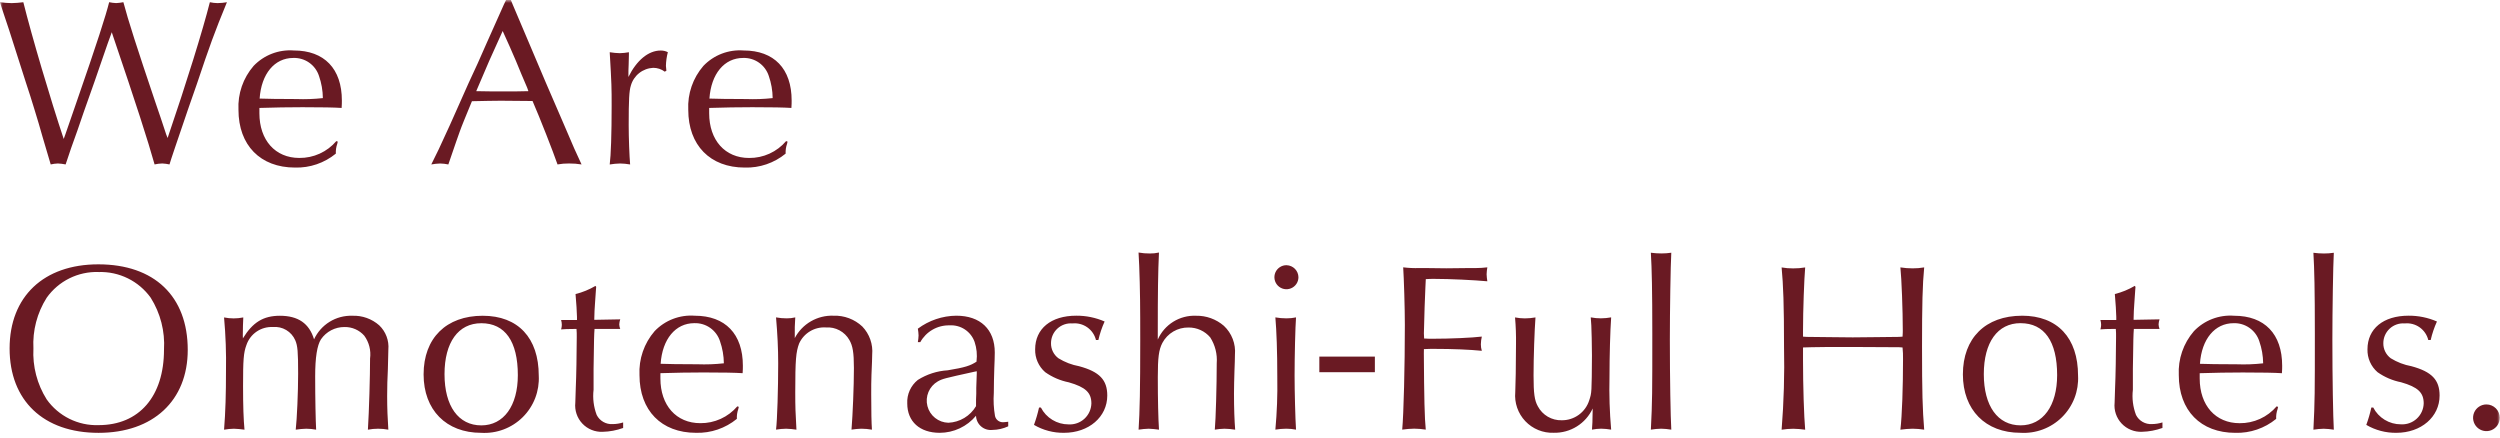 <svg width="422" height="74" viewBox="0 0 422 74" fill="none" xmlns="http://www.w3.org/2000/svg">
<mask id="mask0_20081_1392" style="mask-type:alpha" maskUnits="userSpaceOnUse" x="0" y="0" width="422" height="74">
<rect width="422" height="74" fill="#D9D9D9"/>
</mask>
<g mask="url(#mask0_20081_1392)">
<path d="M10.754 23.455C8.481 16.638 5.394 6.209 3.936 0.365C3.29 0.458 2.64 0.512 1.988 0.527C1.322 0.521 0.658 0.467 0 0.365L0.2 1.055L1.539 5.072C2.31 7.466 2.432 7.831 4.38 13.959C4.867 15.459 5.36 16.921 5.8 18.423C6.449 20.533 6.652 21.223 7.18 23.09L8.56 27.757C8.959 27.663 9.367 27.609 9.777 27.595C10.214 27.614 10.649 27.668 11.077 27.757C11.767 25.687 12.213 24.348 13.065 22.035C13.755 19.965 14.485 17.935 15.216 15.867C15.496 15.137 16.352 12.621 17.123 10.389C18.103 7.548 18.34 6.859 18.868 5.438L19.068 6.047C23.009 17.652 24.957 23.699 26.094 27.757C26.52 27.656 26.956 27.602 27.394 27.595C27.804 27.613 28.211 27.668 28.611 27.757C28.811 27.027 29.87 23.942 31.736 18.464L33.236 14.164C35.427 7.631 36.158 5.602 38.309 0.364C37.787 0.462 37.257 0.517 36.726 0.526C36.288 0.52 35.852 0.466 35.426 0.364C34.25 5.031 31.494 13.92 28.294 23.292L28.051 22.683C27.438 20.82 26.829 18.99 26.18 17.12C23.136 8.111 21.635 3.444 20.823 0.36C20.422 0.447 20.015 0.501 19.606 0.522C19.209 0.505 18.815 0.451 18.429 0.36C17.861 2.632 16.481 6.975 12.748 17.728L11.003 22.77L10.754 23.455ZM56.772 23.82C56.002 24.722 55.043 25.444 53.963 25.935C52.883 26.426 51.709 26.674 50.523 26.661C46.465 26.661 43.787 23.661 43.787 19.113V18.22C46.546 18.139 48.535 18.098 51.051 18.098C54.46 18.098 56.368 18.139 57.666 18.22C57.707 17.733 57.707 17.24 57.707 16.961C57.707 11.604 54.745 8.52 49.591 8.52C48.339 8.426 47.082 8.61 45.91 9.06C44.739 9.51 43.681 10.213 42.813 11.12C41.033 13.172 40.116 15.832 40.254 18.545C40.254 24.51 43.947 28.284 49.79 28.284C52.299 28.358 54.749 27.521 56.69 25.93C56.662 25.365 56.745 24.8 56.933 24.266L57.014 23.901L56.772 23.82ZM54.5 16.56C53.018 16.723 51.525 16.777 50.035 16.72C46.91 16.72 45.044 16.679 43.826 16.639C44.106 12.459 46.345 9.782 49.507 9.782C50.462 9.748 51.403 10.025 52.186 10.574C52.969 11.122 53.552 11.911 53.846 12.82C54.266 14.022 54.486 15.284 54.499 16.557L54.5 16.56ZM86.233 0H85.421L85.015 0.852C84.035 3.043 83.067 5.235 82.134 7.304C81.119 9.658 80.146 11.804 79.09 14.04C78.035 16.434 76.98 18.747 75.965 21.06C74.265 24.795 73.652 26.092 72.8 27.76C73.295 27.666 73.796 27.612 74.3 27.598C74.764 27.609 75.226 27.663 75.68 27.76C76.737 24.713 77.549 22.278 77.594 22.238C77.919 21.305 78.694 19.438 79.664 17.084C80.597 17.043 84.493 17.003 84.534 17.003L89.16 17.044H89.89C91.149 19.925 93.38 25.644 94.11 27.757C94.753 27.641 95.405 27.587 96.058 27.595C96.765 27.59 97.47 27.644 98.168 27.757C97.235 25.769 96.829 24.876 95.124 20.857L92.124 13.918L89.283 7.218L86.524 0.718L86.233 0ZM84.853 5.235C85.746 7.183 86.353 8.563 87.085 10.273C87.694 11.774 88.344 13.32 88.994 14.82L89.194 15.388C87.814 15.429 86.84 15.429 85.055 15.429C83.026 15.429 82.255 15.429 80.388 15.388L80.631 14.82L82.579 10.275L84.608 5.775L84.853 5.235ZM112.488 11.935C112.447 11.57 112.407 11.286 112.407 11.123C112.426 10.342 112.535 9.566 112.732 8.81C112.356 8.618 111.938 8.521 111.515 8.53C109.445 8.53 107.457 10.194 106.077 12.994C106.077 11.894 106.077 11.777 106.118 10.884L106.159 9.261V8.815C105.651 8.911 105.137 8.966 104.62 8.977C104.05 8.962 103.482 8.908 102.92 8.815C103.245 14.334 103.245 14.861 103.245 17.864C103.245 22.612 103.123 26.224 102.92 27.764C103.497 27.667 104.081 27.611 104.666 27.597C105.236 27.607 105.804 27.661 106.366 27.759C106.244 26.379 106.123 23.295 106.123 21.104C106.123 16.843 106.204 15.342 106.488 14.449C106.722 13.615 107.213 12.876 107.891 12.337C108.57 11.798 109.401 11.488 110.266 11.449C110.969 11.447 111.653 11.675 112.214 12.098L112.488 11.935ZM132.694 23.82C131.924 24.723 130.966 25.446 129.886 25.937C128.806 26.429 127.631 26.677 126.445 26.665C122.387 26.665 119.709 23.665 119.709 19.117V18.22C122.468 18.139 124.457 18.098 126.973 18.098C130.382 18.098 132.29 18.139 133.588 18.22C133.629 17.733 133.629 17.24 133.629 16.961C133.629 11.604 130.667 8.52 125.513 8.52C124.261 8.426 123.005 8.611 121.833 9.06C120.661 9.51 119.604 10.213 118.736 11.12C116.957 13.172 116.04 15.833 116.179 18.546C116.179 24.511 119.872 28.285 125.715 28.285C128.224 28.359 130.674 27.523 132.615 25.931C132.587 25.366 132.67 24.801 132.858 24.267L132.939 23.902L132.694 23.82ZM130.422 16.56C128.941 16.723 127.45 16.776 125.961 16.72C122.836 16.72 120.97 16.679 119.752 16.639C120.032 12.459 122.271 9.782 125.433 9.782C126.388 9.748 127.328 10.026 128.111 10.574C128.894 11.122 129.477 11.911 129.771 12.82C130.191 14.022 130.412 15.284 130.425 16.557L130.422 16.56ZM16.594 44.62C7.382 44.62 1.621 50.058 1.621 58.82C1.621 67.626 7.343 73.064 16.636 73.064C25.848 73.064 31.691 67.626 31.691 59.064C31.694 50.013 26.052 44.62 16.594 44.62ZM16.635 45.92C18.346 45.862 20.046 46.228 21.582 46.985C23.118 47.741 24.444 48.866 25.441 50.258C27.086 52.873 27.87 55.937 27.683 59.02C27.683 66.893 23.503 71.762 16.645 71.762C14.939 71.82 13.245 71.453 11.716 70.695C10.186 69.938 8.868 68.812 7.88 67.42C6.264 64.853 5.482 61.849 5.641 58.82C5.481 55.803 6.264 52.811 7.88 50.258C8.868 48.866 10.186 47.741 11.715 46.983C13.245 46.226 14.938 45.859 16.644 45.916L16.635 45.92ZM40.986 56.627C40.986 55.775 41.027 54.108 41.067 53.583C39.996 53.8 38.892 53.8 37.821 53.583C38.093 56.591 38.201 59.612 38.146 62.632C38.146 66.447 38.065 69.532 37.821 72.532C38.37 72.432 38.927 72.378 39.485 72.37C40.083 72.389 40.679 72.443 41.271 72.532C41.109 70.787 41.028 68.596 41.028 65.146C41.028 60.763 41.109 59.546 41.596 58.246C41.906 57.321 42.51 56.523 43.316 55.973C44.122 55.423 45.086 55.153 46.06 55.202C46.845 55.128 47.633 55.304 48.311 55.705C48.989 56.106 49.524 56.711 49.838 57.434C50.244 58.367 50.325 59.382 50.325 63.075C50.325 66.24 50.125 70.704 49.919 72.53C50.508 72.436 51.103 72.382 51.7 72.368C52.258 72.373 52.815 72.427 53.364 72.53C53.283 71.069 53.202 67.255 53.202 63.521C53.202 60.356 53.527 58.286 54.182 57.272C54.625 56.628 55.219 56.102 55.912 55.741C56.606 55.38 57.377 55.195 58.159 55.202C58.786 55.19 59.409 55.314 59.984 55.566C60.559 55.818 61.072 56.193 61.487 56.663C62.3 57.773 62.651 59.155 62.467 60.518C62.467 63.399 62.305 69.283 62.102 72.53C63.242 72.313 64.412 72.313 65.551 72.53C65.429 70.623 65.351 68.959 65.351 66.849C65.351 65.388 65.392 63.805 65.473 62.304C65.514 60.965 65.554 59.666 65.554 59.017C65.622 58.262 65.519 57.501 65.252 56.791C64.986 56.082 64.563 55.441 64.015 54.917C62.763 53.812 61.133 53.233 59.464 53.3C58.117 53.257 56.787 53.61 55.639 54.318C54.492 55.025 53.578 56.054 53.012 57.277C52.2 54.599 50.334 53.3 47.25 53.3C44.45 53.3 42.664 54.4 41.001 57.115L40.986 56.627ZM81.486 53.299C75.318 53.299 71.503 57.077 71.503 63.199C71.503 69.205 75.318 73.06 81.203 73.06C82.496 73.141 83.791 72.947 85.003 72.491C86.216 72.036 87.318 71.329 88.238 70.417C89.158 69.505 89.874 68.409 90.34 67.2C90.806 65.992 91.011 64.698 90.942 63.405C90.94 57.033 87.449 53.3 81.485 53.3L81.486 53.299ZM81.243 54.558C85.26 54.558 87.411 57.636 87.411 63.323C87.411 68.517 85.017 71.804 81.243 71.804C77.388 71.804 75.034 68.558 75.034 63.16C75.034 57.802 77.347 54.56 81.243 54.56V54.558ZM100.519 48.258C99.469 48.879 98.335 49.344 97.151 49.638C97.273 51.018 97.394 52.884 97.394 53.493V54.02H94.714C94.791 54.284 94.832 54.557 94.836 54.832C94.832 55.093 94.791 55.353 94.714 55.603C95.16 55.562 95.85 55.522 97.314 55.522C97.353 55.994 97.367 56.468 97.355 56.942C97.355 59.255 97.274 63.881 97.193 65.423C97.152 66.523 97.112 67.614 97.112 67.98C97.045 68.617 97.116 69.261 97.321 69.868C97.525 70.475 97.859 71.031 98.298 71.497C98.737 71.963 99.272 72.329 99.866 72.569C100.459 72.81 101.098 72.919 101.738 72.89C102.915 72.862 104.08 72.643 105.187 72.241V71.308C104.609 71.491 104.007 71.585 103.401 71.588C102.853 71.62 102.308 71.492 101.832 71.218C101.357 70.945 100.971 70.538 100.723 70.049C100.206 68.692 100.025 67.23 100.195 65.788V62.228C100.276 56.79 100.276 56.75 100.357 55.528H104.694C104.597 55.282 104.542 55.021 104.532 54.757C104.547 54.467 104.602 54.18 104.694 53.905L100.311 53.986C100.352 52.769 100.352 52.038 100.433 51.267L100.594 48.92L100.635 48.433L100.519 48.258ZM124.461 68.59C123.691 69.492 122.732 70.214 121.652 70.705C120.573 71.196 119.398 71.444 118.212 71.431C114.154 71.431 111.476 68.431 111.476 63.883V62.993C114.235 62.912 116.224 62.871 118.74 62.871C122.149 62.871 124.057 62.912 125.355 62.993C125.396 62.506 125.396 62.013 125.396 61.734C125.396 56.377 122.434 53.293 117.28 53.293C116.028 53.199 114.772 53.384 113.6 53.833C112.428 54.283 111.371 54.986 110.503 55.893C108.724 57.945 107.807 60.606 107.946 63.319C107.946 69.284 111.639 73.058 117.482 73.058C119.991 73.132 122.441 72.296 124.382 70.704C124.354 70.139 124.437 69.574 124.625 69.04L124.706 68.675L124.461 68.59ZM122.189 61.326C120.707 61.49 119.215 61.544 117.725 61.488C114.6 61.488 112.734 61.447 111.516 61.407C111.796 57.227 114.035 54.55 117.197 54.55C118.153 54.516 119.094 54.795 119.877 55.344C120.659 55.894 121.242 56.684 121.535 57.594C121.955 58.795 122.175 60.057 122.188 61.33L122.189 61.326ZM134.16 55.198C134.201 54.508 134.201 54.218 134.241 53.575C133.763 53.691 133.272 53.746 132.78 53.737C132.181 53.74 131.583 53.686 130.994 53.575C131.237 56.416 131.359 58.769 131.359 61.326C131.359 65.587 131.197 70.981 130.994 72.521C131.556 72.428 132.124 72.377 132.694 72.368C133.279 72.382 133.862 72.436 134.439 72.53C134.277 69.608 134.239 68.752 134.239 66.23C134.239 60.711 134.361 59.413 134.888 57.992C135.277 57.128 135.921 56.405 136.733 55.919C137.546 55.432 138.488 55.207 139.433 55.273C140.221 55.219 141.008 55.388 141.705 55.761C142.401 56.135 142.978 56.697 143.369 57.383C143.937 58.363 144.14 59.493 144.14 62.131C144.14 65.209 143.94 69.967 143.734 72.52C144.285 72.433 144.841 72.381 145.398 72.365C145.997 72.369 146.594 72.423 147.184 72.527C147.103 71.31 147.062 69.686 147.062 66.602C147.062 65.385 147.062 64.248 147.103 63.274C147.184 61.651 147.225 60.149 147.225 59.865C147.303 59.001 147.195 58.13 146.908 57.31C146.621 56.491 146.162 55.743 145.561 55.117C144.91 54.505 144.145 54.029 143.309 53.716C142.473 53.402 141.583 53.258 140.691 53.291C139.357 53.24 138.035 53.568 136.879 54.237C135.723 54.905 134.78 55.887 134.158 57.069L134.16 55.198ZM155.343 57.755C155.83 56.875 156.549 56.145 157.422 55.645C158.295 55.145 159.288 54.895 160.294 54.92C161.206 54.864 162.112 55.107 162.873 55.612C163.635 56.118 164.211 56.858 164.514 57.72C164.863 58.764 164.974 59.873 164.839 60.966V61.047C163.784 61.737 162.891 62.027 159.969 62.508C158.18 62.617 156.447 63.175 154.931 64.131C154.338 64.604 153.867 65.212 153.557 65.903C153.246 66.595 153.105 67.351 153.145 68.108C153.145 71.152 155.255 73.059 158.623 73.059C159.793 73.057 160.948 72.797 162.007 72.3C163.066 71.802 164.003 71.078 164.751 70.178C164.762 70.521 164.844 70.858 164.991 71.168C165.138 71.477 165.348 71.753 165.607 71.978C165.866 72.203 166.169 72.372 166.497 72.474C166.824 72.576 167.169 72.609 167.51 72.572C168.435 72.559 169.348 72.351 170.188 71.963V71.19C169.782 71.231 169.579 71.271 169.336 71.271C169.019 71.286 168.706 71.188 168.454 70.995C168.201 70.802 168.025 70.526 167.956 70.216C167.734 68.929 167.667 67.619 167.756 66.316C167.756 64.777 167.797 63.716 167.837 62.177C167.878 61.122 167.918 60.229 167.918 59.499C167.918 55.599 165.483 53.29 161.425 53.29C159.083 53.313 156.809 54.081 154.932 55.481C155.001 55.856 155.041 56.236 155.054 56.617C155.041 56.998 155.001 57.378 154.932 57.753L155.343 57.755ZM164.879 62.665V63.03L164.794 65.47V66.45C164.753 67.262 164.753 67.505 164.753 68.56C164.269 69.378 163.589 70.063 162.774 70.552C161.959 71.04 161.035 71.318 160.086 71.36C159.27 71.341 158.483 71.056 157.845 70.548C157.206 70.04 156.751 69.337 156.549 68.547C156.346 67.756 156.408 66.921 156.724 66.169C157.04 65.417 157.594 64.789 158.3 64.38C159.112 63.934 159.28 63.893 164.428 62.757L164.879 62.665ZM175.389 68.793C175.171 69.787 174.886 70.765 174.535 71.72C176.071 72.622 177.826 73.085 179.607 73.059C183.787 73.059 186.907 70.381 186.907 66.769C186.907 64.131 185.607 62.752 182.159 61.818C180.923 61.592 179.739 61.138 178.669 60.479C178.27 60.185 177.947 59.799 177.728 59.354C177.509 58.909 177.4 58.418 177.41 57.922C177.411 57.461 177.507 57.005 177.692 56.582C177.878 56.16 178.148 55.78 178.488 55.468C178.827 55.155 179.227 54.916 179.663 54.766C180.1 54.615 180.562 54.557 181.022 54.594C181.911 54.503 182.803 54.736 183.534 55.251C184.264 55.765 184.785 56.526 184.999 57.394H185.405C185.651 56.32 186.005 55.273 186.46 54.269C184.95 53.611 183.319 53.277 181.672 53.289C177.411 53.289 174.733 55.48 174.733 58.97C174.714 59.698 174.856 60.422 175.15 61.088C175.444 61.755 175.882 62.348 176.433 62.825C177.624 63.668 178.98 64.251 180.411 64.536C183.252 65.348 184.226 66.281 184.226 68.107C184.212 68.594 184.101 69.074 183.898 69.518C183.696 69.961 183.406 70.359 183.046 70.689C182.687 71.018 182.265 71.272 181.805 71.434C181.345 71.597 180.858 71.666 180.371 71.637C179.407 71.639 178.461 71.374 177.638 70.873C176.814 70.372 176.145 69.653 175.704 68.796L175.389 68.793ZM192.473 57.471C192.473 65.709 192.392 69.483 192.193 72.526C192.756 72.438 193.324 72.385 193.893 72.368C194.477 72.389 195.06 72.443 195.638 72.53C195.516 70.663 195.438 67.457 195.438 63.684C195.438 60.356 195.6 59.058 196.209 57.884C196.634 57.084 197.272 56.418 198.053 55.959C198.834 55.5 199.726 55.266 200.632 55.284C201.326 55.276 202.012 55.421 202.644 55.709C203.275 55.996 203.835 56.419 204.284 56.948C205.118 58.25 205.504 59.789 205.384 61.331C205.384 64.983 205.222 70.867 205.059 72.526C205.594 72.434 206.135 72.382 206.678 72.369C207.288 72.377 207.896 72.431 208.497 72.531C208.375 70.948 208.297 69.001 208.297 66.403C208.297 65.303 208.338 63.968 208.378 62.588C208.419 61.488 208.459 60.478 208.459 59.869C208.537 58.969 208.409 58.063 208.085 57.219C207.762 56.376 207.251 55.617 206.592 54.999C205.287 53.87 203.61 53.264 201.885 53.299C200.531 53.243 199.191 53.596 198.04 54.313C196.889 55.029 195.981 56.076 195.433 57.316V56.464C195.433 49.078 195.474 46.075 195.633 42.626C195.128 42.742 194.612 42.796 194.094 42.788C193.455 42.794 192.816 42.74 192.187 42.626C192.349 45.061 192.467 49.89 192.467 53.704L192.473 57.471ZM215.282 53.571C215.482 55.884 215.607 59.212 215.607 63.757C215.66 66.682 215.551 69.609 215.282 72.522C215.885 72.423 216.494 72.37 217.105 72.364C217.664 72.363 218.221 72.418 218.769 72.526C218.647 70.74 218.526 65.993 218.526 63.395C218.526 60.027 218.648 55.157 218.769 53.575C218.235 53.687 217.691 53.741 217.146 53.737C216.52 53.738 215.895 53.684 215.279 53.575L215.282 53.571ZM217.189 44.765C216.786 44.757 216.39 44.869 216.051 45.087C215.712 45.305 215.445 45.619 215.285 45.989C215.126 46.359 215.08 46.768 215.153 47.164C215.227 47.56 215.417 47.926 215.699 48.214C215.981 48.502 216.342 48.699 216.737 48.781C217.131 48.862 217.542 48.824 217.915 48.672C218.288 48.52 218.607 48.26 218.832 47.925C219.057 47.591 219.177 47.197 219.177 46.794C219.17 46.265 218.959 45.759 218.588 45.382C218.217 45.005 217.715 44.785 217.186 44.769L217.189 44.765ZM232.079 60.19H222.704V62.828H232.079V60.19ZM240.357 58.931C241.128 58.89 241.574 58.89 242.057 58.89C245.303 58.89 248.063 59.012 250.132 59.215C250.021 58.859 249.967 58.488 249.97 58.115C249.978 57.677 250.032 57.241 250.132 56.815C248.509 57.015 244.815 57.18 241.854 57.18C241.286 57.18 241.042 57.18 240.393 57.139C240.365 56.856 240.351 56.572 240.352 56.287C240.352 55.759 240.352 55.759 240.474 51.864C240.596 49.064 240.636 47.481 240.674 47.116C241.323 47.075 241.689 47.075 242.094 47.075C244.813 47.075 248.794 47.275 251.062 47.481C250.997 47.092 250.956 46.699 250.94 46.304C250.952 45.909 250.993 45.516 251.062 45.127C250.416 45.206 249.765 45.246 249.114 45.249C248.546 45.249 246.923 45.249 244.123 45.29L240.714 45.249H239.578C238.67 45.278 237.761 45.237 236.859 45.127C236.981 46.953 237.139 52.066 237.139 54.827C237.139 61.847 236.939 69.842 236.693 72.52C237.365 72.421 238.043 72.367 238.722 72.358C239.374 72.364 240.026 72.418 240.67 72.52C240.47 70.653 240.39 67.082 240.345 59.656L240.357 58.931ZM255.857 63.07C255.816 64.409 255.776 65.627 255.776 66.195C255.694 67.085 255.803 67.982 256.095 68.826C256.388 69.671 256.857 70.444 257.471 71.092C258.086 71.741 258.831 72.252 259.659 72.59C260.486 72.928 261.376 73.085 262.269 73.052C263.646 73.084 265.001 72.713 266.17 71.984C267.338 71.256 268.269 70.202 268.846 68.952C268.805 71.306 268.805 71.63 268.724 72.523C269.231 72.423 269.746 72.369 270.263 72.361C270.833 72.371 271.401 72.425 271.963 72.523C271.705 69.568 271.612 66.601 271.683 63.636C271.683 59.984 271.805 55.845 271.963 53.572C271.387 53.677 270.803 53.731 270.218 53.734C269.647 53.735 269.078 53.68 268.518 53.572C268.599 54.627 268.64 54.952 268.68 57.062L268.721 59.984C268.68 66.284 268.68 66.284 268.275 67.532C267.97 68.528 267.351 69.399 266.509 70.014C265.668 70.628 264.65 70.954 263.608 70.941C262.787 70.962 261.977 70.753 261.268 70.339C260.559 69.925 259.979 69.321 259.594 68.596C259.026 67.582 258.864 66.445 258.864 63.361C258.864 60.317 259.026 55.732 259.189 53.581C258.599 53.685 258.002 53.739 257.403 53.743C256.844 53.742 256.287 53.688 255.739 53.581C255.871 55.092 255.925 56.609 255.901 58.126L255.857 63.07ZM278.666 42.658C278.828 45.458 278.909 48.958 278.909 56.334C278.909 66.398 278.909 67.656 278.666 72.525C279.244 72.43 279.828 72.376 280.414 72.364C280.984 72.377 281.552 72.431 282.114 72.526C281.992 70.375 281.871 64.045 281.871 57.308C281.871 52.52 281.993 44.769 282.114 42.659C281.563 42.742 281.007 42.782 280.45 42.781C279.851 42.78 279.253 42.739 278.659 42.659L278.666 42.658ZM304.35 58.651C305.486 58.61 305.65 58.61 308.65 58.57H312.75C319.327 58.611 319.405 58.611 320.541 58.611L321.15 58.652C321.215 59.299 321.242 59.95 321.231 60.6C321.231 65.267 321.069 70.177 320.785 72.531C321.471 72.433 322.162 72.378 322.855 72.366C323.507 72.372 324.159 72.426 324.803 72.528C324.523 69.119 324.438 66.197 324.438 58.487C324.438 51.507 324.519 48.017 324.803 45.136C324.16 45.249 323.508 45.303 322.855 45.298C322.162 45.3 321.469 45.246 320.785 45.136C320.985 47.003 321.191 52.4 321.191 55.771C321.191 55.893 321.191 56.38 321.15 56.826C320.935 56.853 320.718 56.867 320.501 56.867L316.849 56.908L312.749 56.949L308.691 56.908L304.998 56.867C304.998 56.867 304.755 56.867 304.349 56.826V55.778C304.349 52.41 304.549 46.972 304.714 45.143C304.043 45.254 303.365 45.308 302.685 45.305C302.032 45.31 301.38 45.256 300.737 45.143C301.017 48.105 301.143 51.443 301.143 58.494C301.246 63.178 301.111 67.865 300.737 72.535C301.381 72.433 302.033 72.379 302.685 72.373C303.364 72.384 304.042 72.439 304.714 72.535C304.514 70.296 304.349 65.149 304.349 60.807L304.35 58.651ZM341.319 53.294C335.151 53.294 331.336 57.072 331.336 63.194C331.336 69.2 335.151 73.055 341.036 73.055C342.329 73.136 343.624 72.942 344.836 72.486C346.049 72.031 347.151 71.324 348.071 70.412C348.991 69.5 349.707 68.404 350.173 67.195C350.639 65.987 350.844 64.693 350.775 63.4C350.775 57.023 347.285 53.29 341.32 53.29L341.319 53.294ZM341.076 54.553C345.093 54.553 347.244 57.631 347.244 63.318C347.244 68.512 344.85 71.799 341.076 71.799C337.221 71.799 334.867 68.553 334.867 63.155C334.867 57.794 337.18 54.548 341.076 54.548V54.553ZM360.352 48.253C359.302 48.874 358.168 49.339 356.984 49.633C357.106 51.013 357.227 52.879 357.227 53.488V54.016H354.549C354.626 54.28 354.667 54.553 354.671 54.828C354.667 55.09 354.626 55.349 354.549 55.599C354.995 55.558 355.685 55.518 357.149 55.518C357.188 55.99 357.202 56.464 357.19 56.938C357.19 59.251 357.109 63.877 357.028 65.419C356.987 66.519 356.947 67.61 356.947 67.976C356.88 68.613 356.951 69.257 357.156 69.864C357.36 70.471 357.694 71.027 358.133 71.493C358.572 71.959 359.107 72.325 359.701 72.565C360.294 72.806 360.933 72.915 361.573 72.886C362.75 72.858 363.915 72.639 365.022 72.237V71.304C364.444 71.487 363.842 71.581 363.236 71.584C362.688 71.616 362.143 71.488 361.667 71.214C361.192 70.941 360.806 70.534 360.558 70.045C360.041 68.688 359.86 67.226 360.03 65.784V62.228C360.111 56.79 360.111 56.75 360.192 55.528H364.53C364.433 55.282 364.378 55.021 364.368 54.757C364.383 54.467 364.438 54.18 364.53 53.905L360.147 53.986C360.188 52.769 360.188 52.038 360.269 51.267L360.431 48.913L360.472 48.426L360.352 48.253ZM384.294 68.594C383.524 69.496 382.565 70.218 381.485 70.709C380.406 71.2 379.231 71.448 378.045 71.435C373.987 71.435 371.309 68.435 371.309 63.887V62.997C374.068 62.916 376.057 62.875 378.573 62.875C381.982 62.875 383.89 62.916 385.188 62.997C385.229 62.51 385.229 62.017 385.229 61.738C385.229 56.381 382.267 53.297 377.113 53.297C375.862 53.203 374.605 53.388 373.433 53.837C372.261 54.287 371.204 54.99 370.336 55.897C368.557 57.949 367.641 60.611 367.78 63.323C367.78 69.288 371.473 73.062 377.316 73.062C379.825 73.136 382.275 72.299 384.216 70.708C384.188 70.143 384.27 69.578 384.459 69.044L384.54 68.679L384.294 68.594ZM382.022 61.33C380.54 61.494 379.048 61.548 377.558 61.492C374.433 61.492 372.567 61.451 371.349 61.411C371.629 57.231 373.868 54.554 377.03 54.554C377.986 54.52 378.927 54.799 379.71 55.348C380.493 55.897 381.075 56.687 381.368 57.598C381.788 58.8 382.008 60.061 382.021 61.334L382.022 61.33ZM390.503 42.663C390.665 45.463 390.746 48.963 390.746 56.339C390.746 66.403 390.746 67.661 390.503 72.53C391.08 72.436 391.663 72.383 392.248 72.372C392.818 72.385 393.386 72.439 393.948 72.534C393.826 70.383 393.705 64.053 393.705 57.316C393.705 52.528 393.827 44.777 393.948 42.667C393.397 42.749 392.841 42.79 392.284 42.789C391.687 42.787 391.09 42.747 390.498 42.667L390.503 42.663ZM400.283 68.797C400.065 69.79 399.78 70.766 399.43 71.72C400.967 72.622 402.721 73.085 404.503 73.059C408.683 73.059 411.803 70.381 411.803 66.769C411.803 64.131 410.503 62.752 407.055 61.818C405.819 61.592 404.635 61.138 403.565 60.479C403.166 60.185 402.843 59.799 402.624 59.354C402.405 58.909 402.296 58.418 402.306 57.922C402.307 57.461 402.403 57.005 402.588 56.582C402.774 56.16 403.044 55.78 403.384 55.468C403.723 55.155 404.123 54.916 404.559 54.766C404.996 54.615 405.458 54.557 405.918 54.594C406.807 54.503 407.699 54.736 408.43 55.251C409.16 55.765 409.681 56.526 409.895 57.394H410.301C410.547 56.32 410.901 55.273 411.356 54.269C409.846 53.611 408.215 53.277 406.568 53.289C402.307 53.289 399.629 55.48 399.629 58.97C399.61 59.698 399.752 60.422 400.046 61.088C400.34 61.755 400.778 62.348 401.329 62.825C402.521 63.664 403.876 64.244 405.306 64.525C408.147 65.337 409.121 66.27 409.121 68.096C409.107 68.583 408.996 69.063 408.793 69.507C408.591 69.95 408.301 70.348 407.941 70.678C407.582 71.007 407.16 71.261 406.7 71.424C406.24 71.586 405.753 71.655 405.266 71.626C404.302 71.628 403.356 71.363 402.533 70.862C401.709 70.361 401.04 69.642 400.599 68.785L400.283 68.797ZM419.721 68.269C419.274 68.266 418.837 68.396 418.464 68.643C418.091 68.889 417.8 69.241 417.628 69.653C417.456 70.066 417.41 70.52 417.497 70.958C417.583 71.396 417.798 71.799 418.114 72.115C418.43 72.431 418.833 72.646 419.271 72.732C419.709 72.819 420.163 72.773 420.576 72.601C420.988 72.428 421.34 72.138 421.586 71.765C421.833 71.392 421.963 70.955 421.96 70.508C421.956 69.915 421.719 69.348 421.3 68.929C420.881 68.51 420.314 68.273 419.721 68.269Z" fill="#6A1A23"/>
</g>
</svg>
